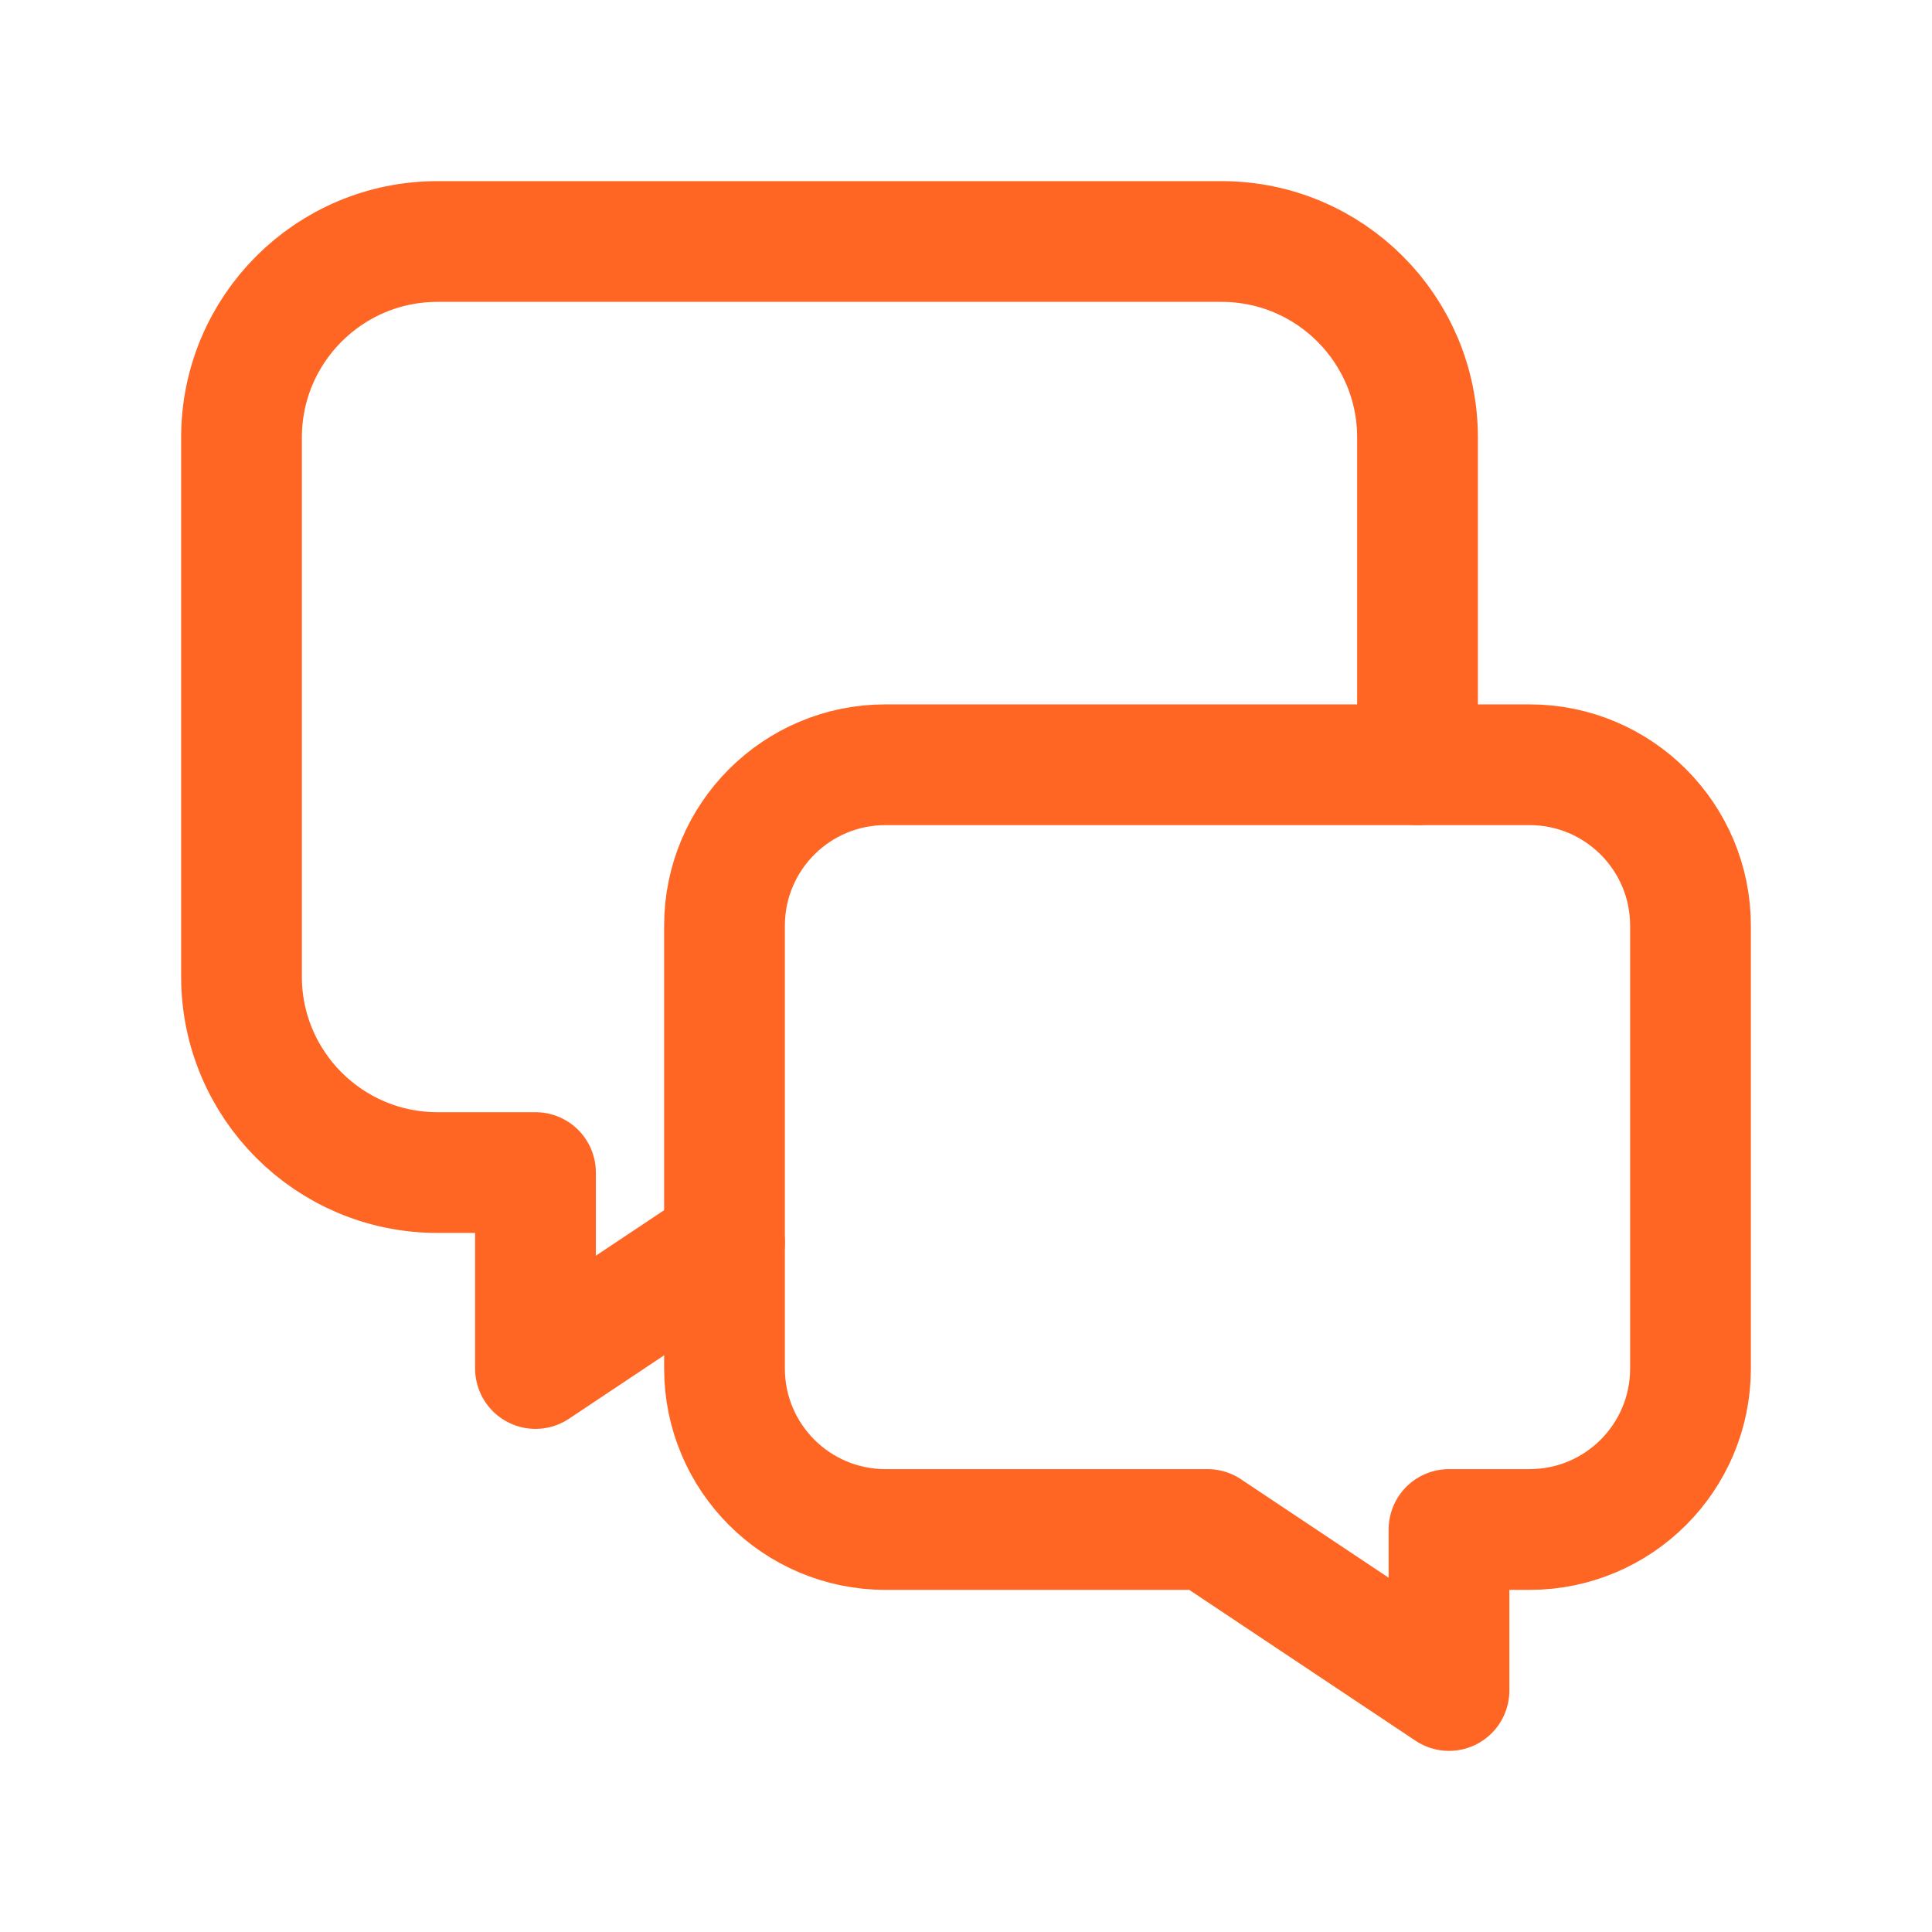 <svg width="24" height="24" viewBox="0 0 24 24" fill="none" xmlns="http://www.w3.org/2000/svg">
<path fill-rule="evenodd" clip-rule="evenodd" d="M15 19H11C9.895 19 9 18.105 9 17V11.5C9 10.395 9.895 9.5 11 9.5H19C20.105 9.5 21 10.395 21 11.5V17C21 18.105 20.105 19 19 19H18V21L15 19Z" stroke="#FF6623" stroke-width="1.5" stroke-linecap="round" stroke-linejoin="round"/>
<path d="M17.609 9.5V5.435C17.609 4.09 16.519 3 15.174 3H5.435C4.09 3 3 4.09 3 5.435V12.131C3 13.476 4.09 14.566 5.435 14.566H6.652V17L9 15.435" stroke="#FF6623" stroke-width="1.5" stroke-linecap="round" stroke-linejoin="round"/>
</svg>
